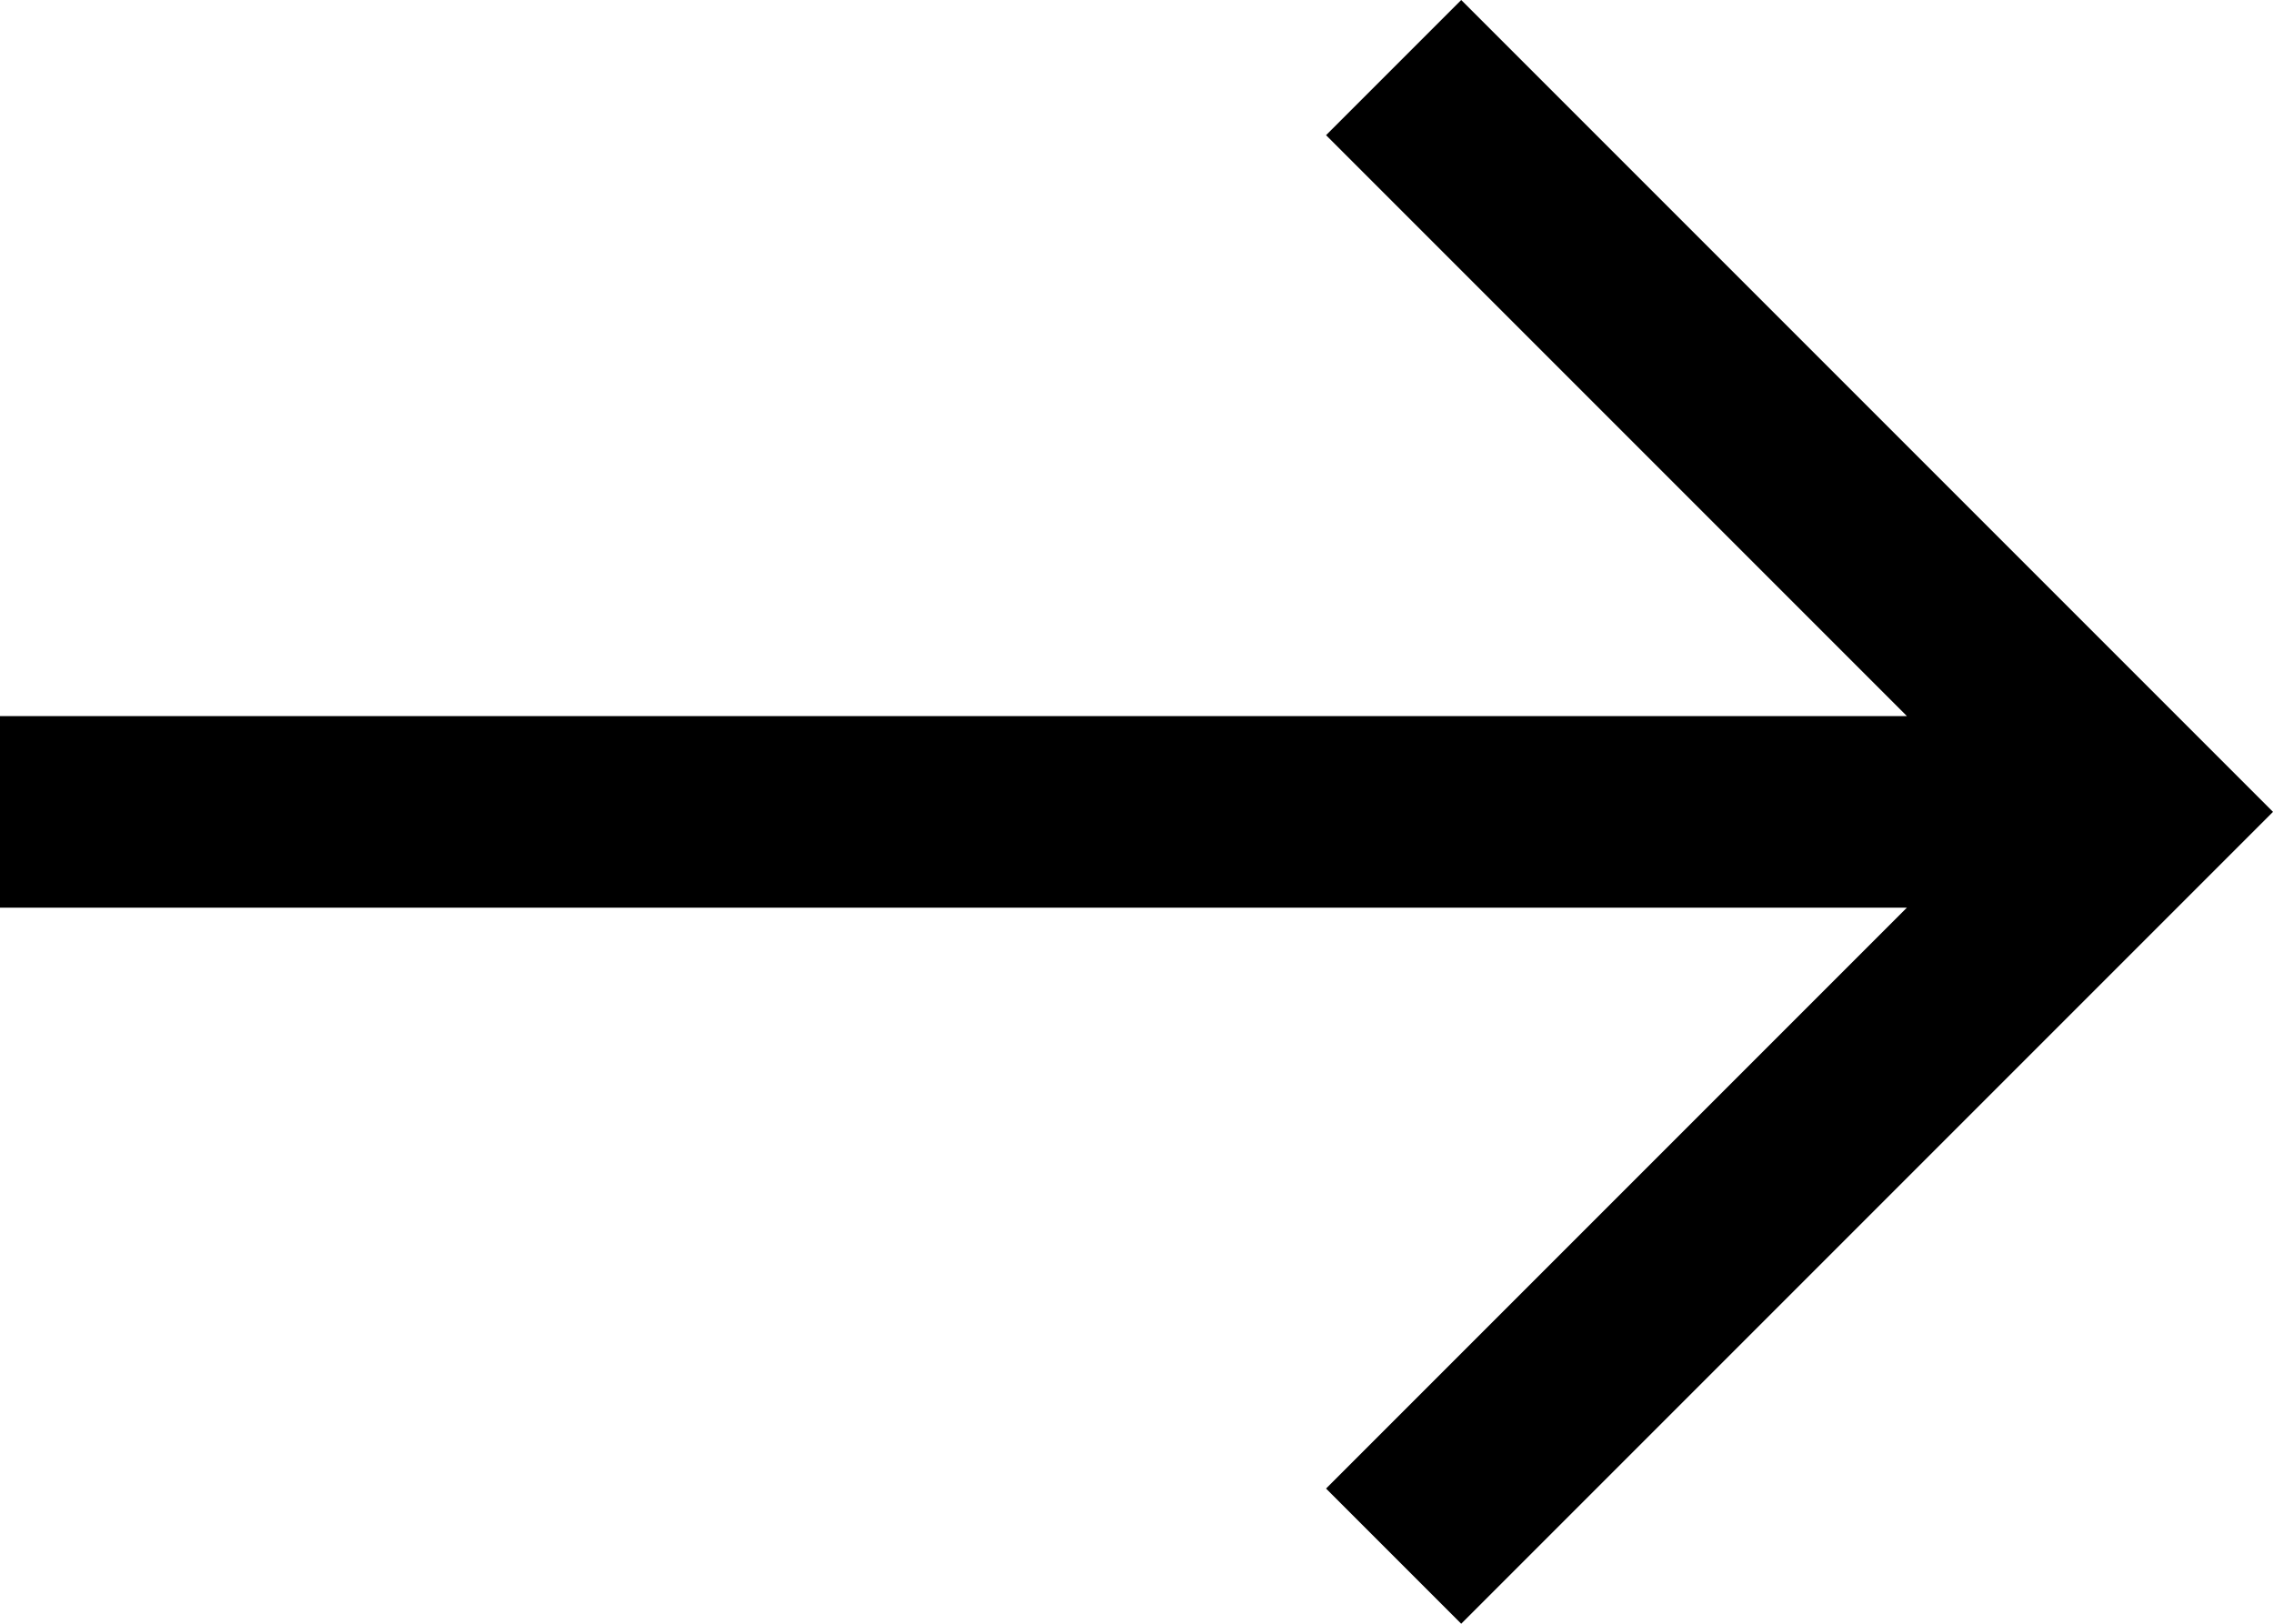 <?xml version="1.0" encoding="UTF-8"?><svg id="Layer_1" xmlns="http://www.w3.org/2000/svg" viewBox="0 0 56 40"><polygon points="52.67 16.67 36 0 32.67 3.33 46.98 17.64 0 17.64 0 22.36 46.98 22.36 32.67 36.67 36 40 56 20 52.67 16.67"/></svg>
